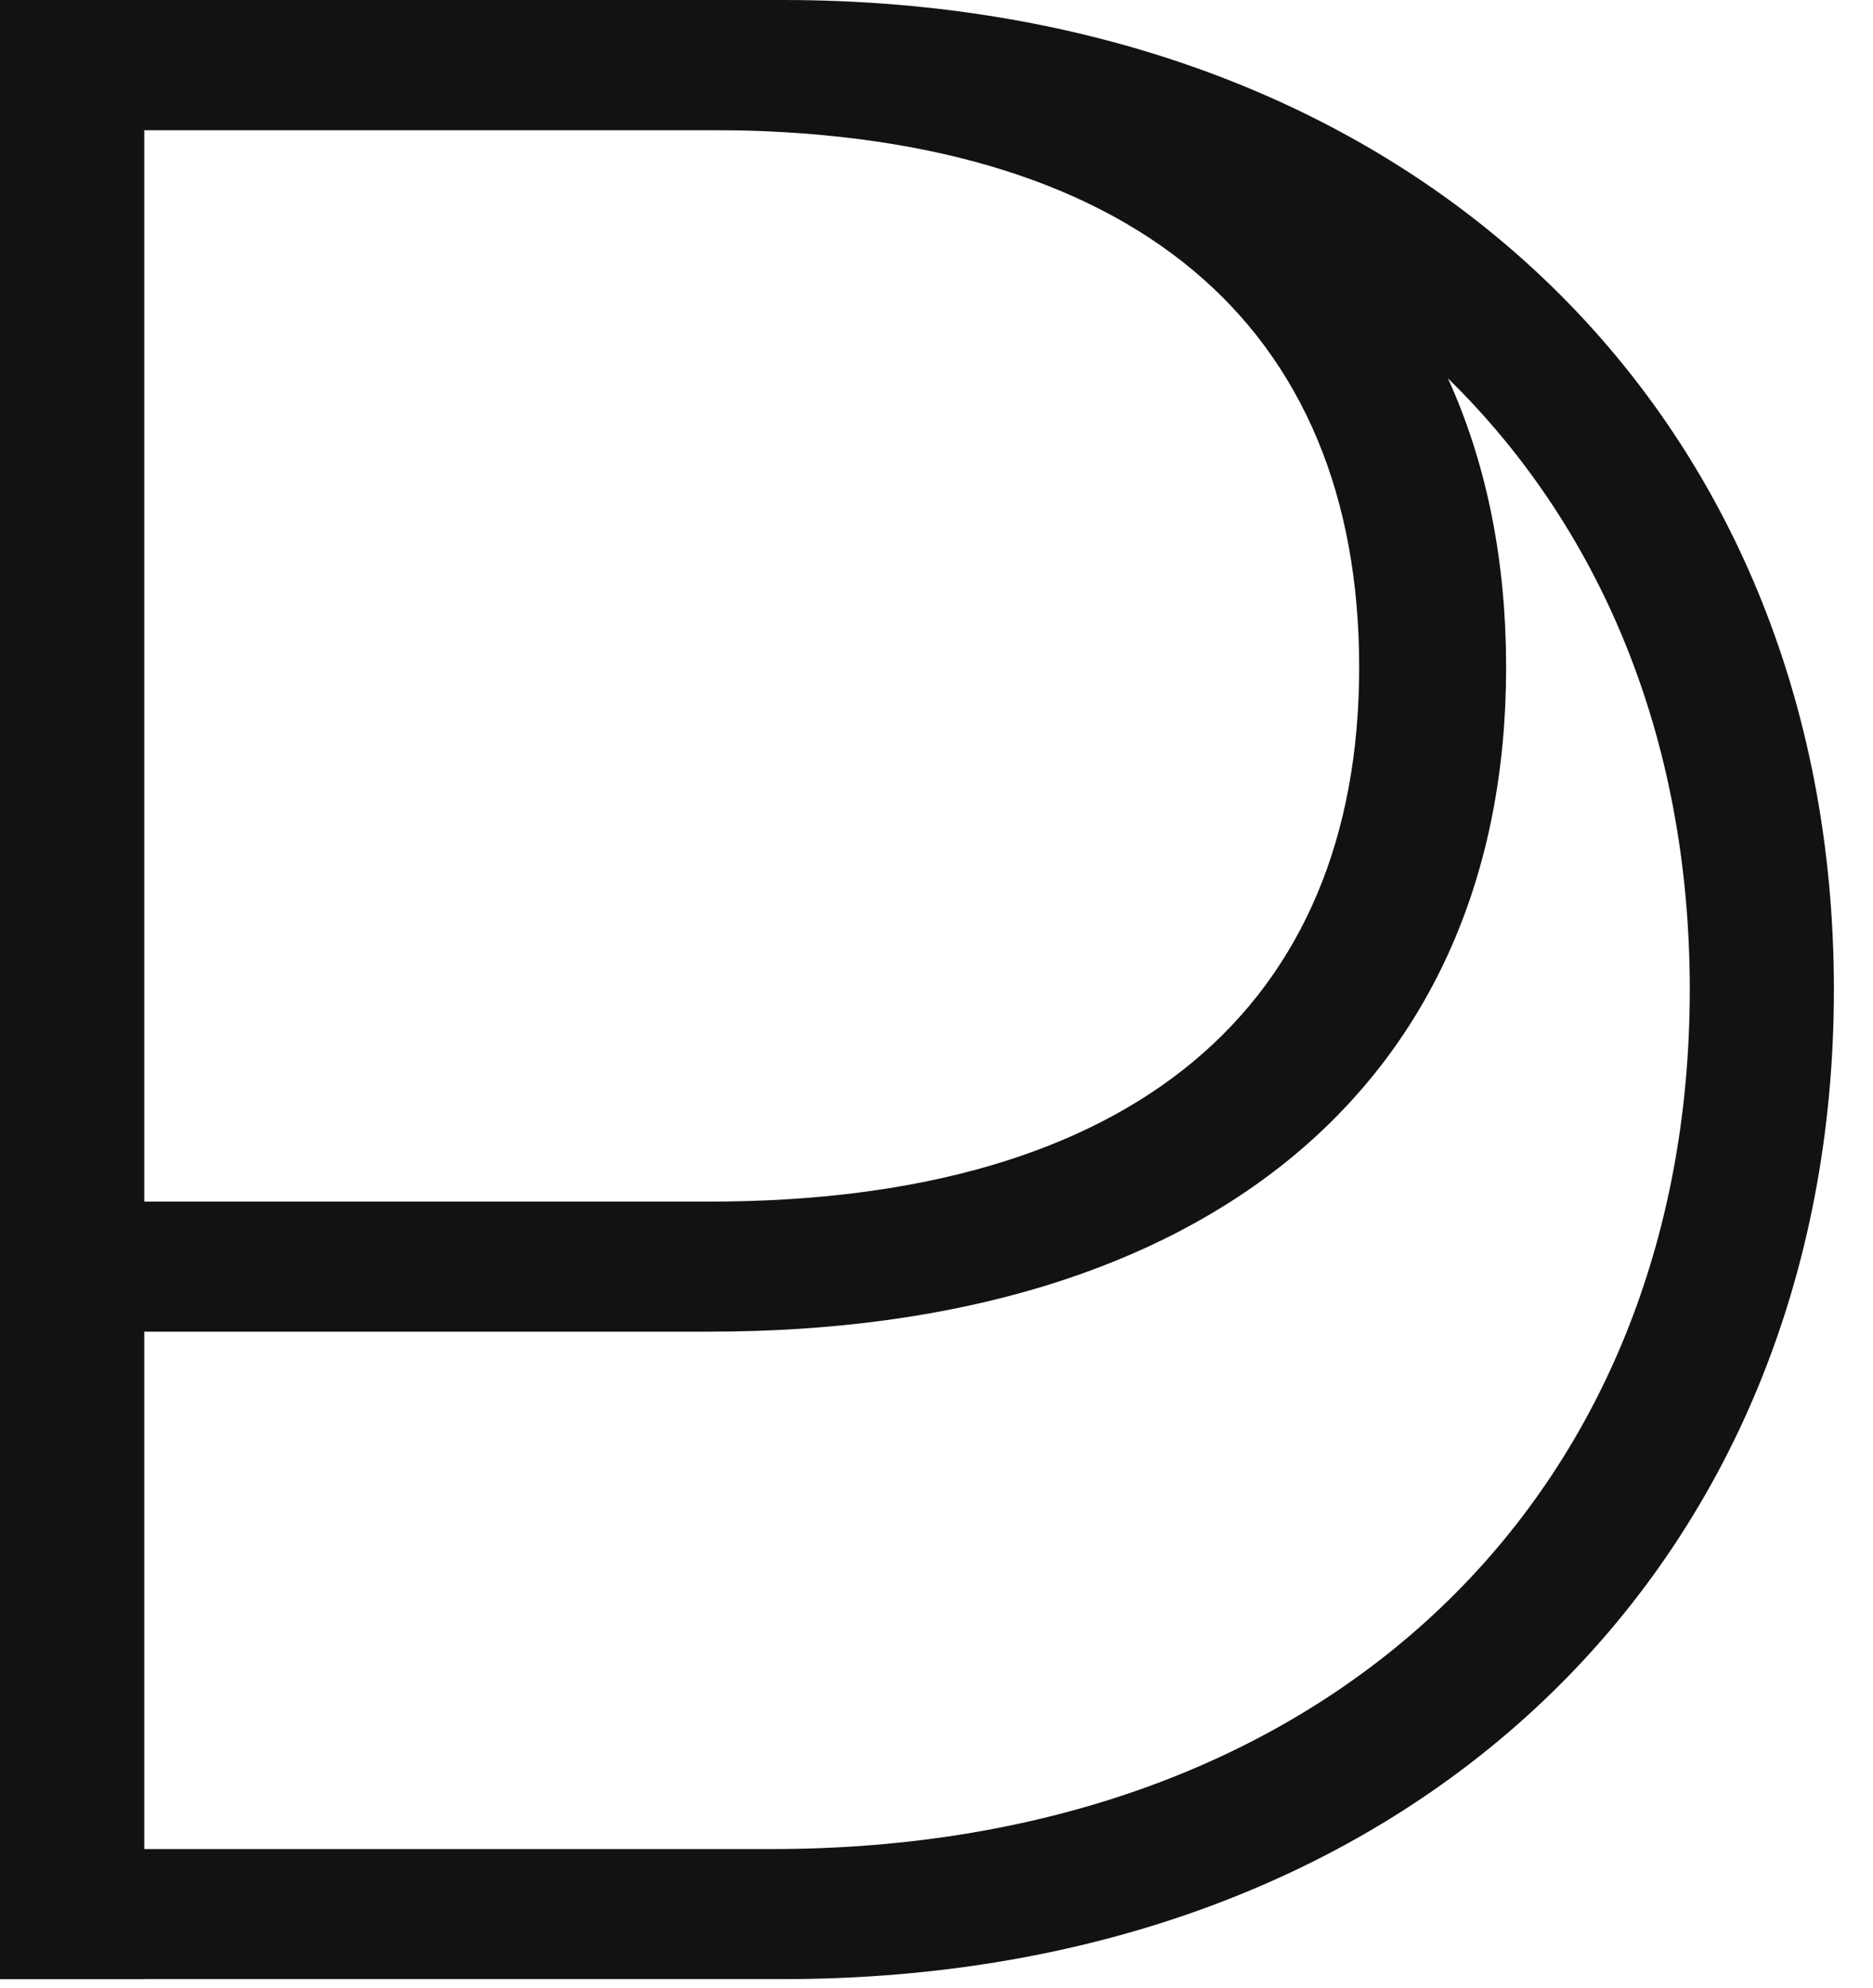 <svg width="33" height="35" viewBox="0 0 33 35" fill="none" xmlns="http://www.w3.org/2000/svg">
<path d="M12.496 0H0V34.85H2.539V23.449H12.496C21.259 23.449 26.536 19.068 26.536 11.75C26.536 4.381 21.259 0 12.496 0ZM12.496 21.159H2.539V2.29H12.496C19.964 2.29 23.947 5.725 23.947 11.75C23.947 17.724 19.964 21.159 12.496 21.159Z" fill="#121212"/>
<path d="M0 34.85H13.791C24.843 34.85 32.311 27.582 32.311 17.425C32.311 7.269 24.843 0 13.791 0H0V34.85ZM2.539 32.56V2.29H13.592C23.449 2.29 29.772 8.563 29.772 17.425C29.772 26.287 23.449 32.56 13.592 32.56H2.539Z" fill="#121212"/>
</svg>
